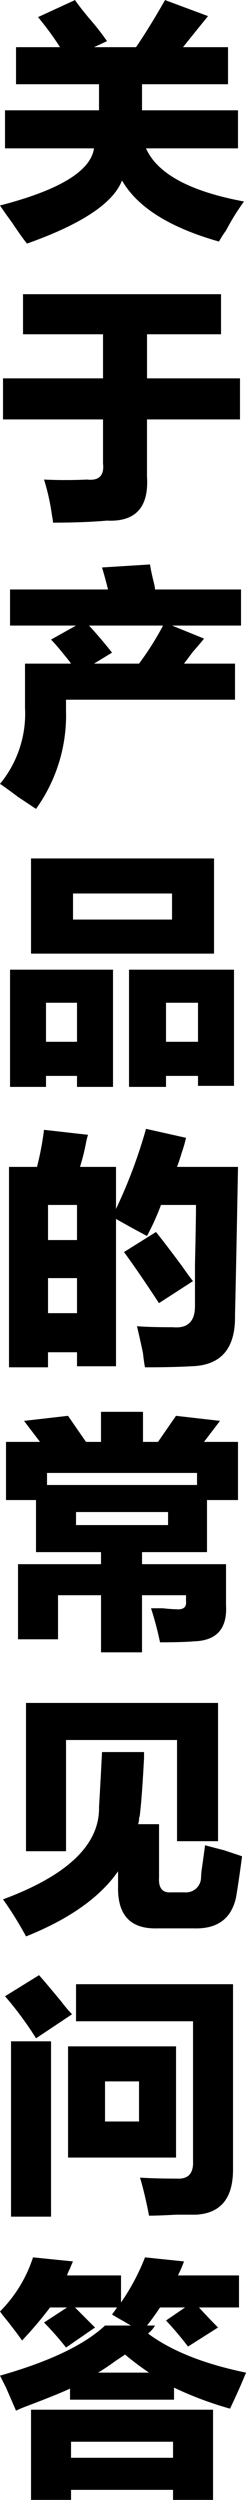 <svg xmlns="http://www.w3.org/2000/svg" width="43.284" height="438.998" viewBox="0 0 40.093 406.63">
  <defs>
    <style>
      .cls-1 {
        fill-rule: evenodd;
      }
    </style>
  </defs>
  <path id="关于产品的常见问答" class="cls-1" d="M159.882,1381.91h14.5q-0.817,5.55-15.32,9.29c0.433,0.66,1.085,1.58,1.956,2.77,1.084,1.63,1.9,2.77,2.444,3.43q13.362-4.74,15.484-10.27,3.747,6.525,15.809,9.94a14.644,14.644,0,0,1,1.141-1.79,38,38,0,0,1,2.933-4.73q-13.2-2.445-15.972-8.64h14.994v-6.19H182.21v-4.24h14.017v-6.03h-7.335q1.956-2.445,4.075-5.05l-7.008-2.61q-2.61,4.575-4.727,7.66h-6.845l2.119-.98a42.69,42.69,0,0,0-2.934-3.74q-1.63-1.965-2.282-2.94l-6.03,2.77a49.793,49.793,0,0,1,3.586,4.89h-7.171v6.03H175.2v4.24h-15.32v6.19Zm2.933,30.24h13.039v7.17h-16.3V1426h16.3v7.17q0.324,2.94-2.608,2.61-3.587.165-7.008,0a35.692,35.692,0,0,1,1.3,5.87,6.963,6.963,0,0,1,.163,1.14q5.049,0,8.8-.33,7,0.33,6.519-7.17V1426h15.157v-6.68H183.025v-7.17h12.061v-6.52H162.815v6.52Zm-2.118,47.38h10.756l-4.074,2.28c0.542,0.55,1.248,1.36,2.119,2.45,0.542,0.65.922,1.14,1.141,1.46h-7.5v7.17a17.962,17.962,0,0,1-4.074,12.39c0.652,0.43,1.63,1.14,2.934,2.12q1.954,1.3,2.933,1.95a26.077,26.077,0,0,0,4.89-15.97v-1.79h27.543v-5.87h-8.312q0.489-.645,1.467-1.95c0.869-.98,1.467-1.69,1.793-2.12l-5.215-2.12h11.245v-5.87H184.329a4.7,4.7,0,0,0-.163-0.98q-0.489-1.95-.652-3.09l-7.823.49c0.326,1.08.652,2.28,0.978,3.58H160.7v5.87Zm12.875,0h12.061a46.791,46.791,0,0,1-3.912,6.19h-7.334l2.934-1.79q-1.8-2.28-3.749-4.4h0Zm-9.453,53.36h29.826v-15.48H164.119v15.48Zm22,21.68v-1.79h5.215v1.62H197.2v-18.9H180.091v19.07h6.031Zm-19.558,0v-1.79h5.052v1.79h5.868V1515.5H160.7v19.07h5.867Zm4.4-31.46H187.1v4.24H170.964v-4.24Zm20.373,17.77v6.35h-5.215v-6.35h5.215Zm-19.721,0v6.35h-5.052v-6.35h5.052Zm26.24,26.7h-9.942c0.217-.54.489-1.36,0.815-2.45a19.707,19.707,0,0,0,.652-2.28l-6.519-1.46a81.9,81.9,0,0,1-4.889,13.03v-6.84h-5.868a35.055,35.055,0,0,0,.978-3.91,11.4,11.4,0,0,1,.326-1.31l-7.171-.81a48.446,48.446,0,0,1-1.141,6.03h-4.563v32.6h6.356v-2.45h4.726v2.28h6.357v-23.96c1.736,0.98,3.422,1.91,5.052,2.77a41.616,41.616,0,0,0,2.282-5.05h5.7c0,1.85-.056,5.05-0.163,9.62v6.84c0,2.5-1.2,3.65-3.585,3.43q-3.912,0-5.868-.17c0.433,1.85.759,3.32,0.978,4.4,0.107,0.98.217,1.74,0.326,2.29q4.561,0,7.5-.17,7.335-.165,7.171-8.31,0.16-6.2.489-24.12h0Zm-18.58,13.85q2.281,3.1,5.7,8.31l5.541-3.58c-0.435-.54-1.034-1.36-1.793-2.45q-2.772-3.735-4.237-5.54Zm-7.66-7.66v5.71H166.89v-5.71h4.726Zm0,11.9v5.7H166.89v-5.7h4.726Zm-8.638,23.22,2.608,3.42h-5.541v9.46h4.889v8.47h10.594v1.96H162v12.22h6.519v-7.17h7.008v9.29h6.682v-9.29h7.171v0.98c0.107,0.97-.435,1.41-1.629,1.3a21.048,21.048,0,0,1-2.119-.16h-1.956a53.2,53.2,0,0,1,1.467,5.54c2.608,0,4.454-.06,5.541-0.16q5.539-.165,5.216-5.87v-6.68H182.21v-1.96H192.8v-8.47h5.052v-9.46h-5.541l2.608-3.42-7.171-.82-2.934,4.24h-2.445v-4.89h-6.845v4.89h-2.445l-2.933-4.24Zm28.2,8.47v1.96H166.727v-1.96h24.447Zm-19.721,6.36h15v2.12h-15v-2.12Zm4.238,39.04q-0.328,6.36-.489,8.96,0.161,9.135-15.646,15a57.517,57.517,0,0,1,3.748,6.03q10.593-4.245,15-10.6v2.45q-0.165,7.005,6.356,6.84h6.03q5.7,0.165,6.845-5.05c0.326-1.96.652-4.18,0.978-6.68-0.652-.22-1.63-0.54-2.933-0.98q-1.956-.495-3.1-0.81c-0.11.87-.273,2.06-0.489,3.58a13.26,13.26,0,0,0-.163,1.63,2.441,2.441,0,0,1-2.608,2.45h-2.281c-1.414.11-2.066-.71-1.956-2.45v-8.64h-3.423a2.247,2.247,0,0,0,.163-0.97,2.769,2.769,0,0,0,.163-0.82c0.217-1.85.433-4.83,0.652-8.96v-0.98h-6.845Zm-5.867,16.13V1640.8h18.09v16.46H194.6v-22.49H163.3v24.12h6.52Zm1.629,21.63v6.03h19.069v22.66q0.161,3.09-2.608,2.93-3.587,0-6.03-.16c0.543,1.84,1.032,3.91,1.467,6.19,1.085,0,2.552-.06,4.4-0.16h3.259q6.029-.33,6.03-7.34v-30.15H171.453Zm16.3,28.2v-18.09h-17.6v18.09h17.6Zm-20.373,9.61v-28.52H160.86v28.52h6.519Zm3.422-32.92a23.2,23.2,0,0,1-1.792-2.12c-1.523-1.84-2.717-3.26-3.586-4.24l-5.541,3.43a55.22,55.22,0,0,1,5.052,6.84Zm5.379,10.92h5.541v6.52H176.18v-6.52Zm-17.113,37.42a17.529,17.529,0,0,0,1.141,1.47c1.194,1.52,2.009,2.61,2.444,3.26a64,64,0,0,0,4.564-5.38h2.771l-3.749,2.45a48.963,48.963,0,0,1,3.586,4.07l4.726-3.26q-1.8-1.785-3.26-3.26h6.846c-0.219.33-.489,0.71-0.815,1.14q0.489,0.33,1.955,1.14c0.543,0.33.922,0.55,1.141,0.66H176.18q-5.053,4.725-17.113,8.15l0.978,1.95q1.139,2.61,1.63,3.75c0.432-.22,1.084-0.49,1.955-0.82q4.725-1.785,6.846-2.77v1.8h16.95v-1.96a56.881,56.881,0,0,0,9.126,3.42q1.628-3.42,2.608-5.86-10.268-2.115-15.972-6.36a4.59,4.59,0,0,0,1.141-1.3h-1.3q1.138-1.47,2.119-2.94h4.074l-3.1,2.12a54.545,54.545,0,0,1,3.585,4.24l4.89-3.1c-0.978-.98-2.012-2.06-3.1-3.26h6.519v-5.21h-9.942a23.584,23.584,0,0,0,.978-2.28l-6.356-.66a35.491,35.491,0,0,1-3.911,7.34v-4.4h-8.8a8.034,8.034,0,0,1,.489-1.14q0.324-.825.488-1.14l-6.519-.66a22.092,22.092,0,0,1-5.378,8.8h0Zm11.572,30.65v-1.63h16.624v1.63h6.519v-14.67H164.119v14.67h6.52Zm16.624-9.46v2.61H170.639v-2.61h16.624Zm-12.224-11.24c0.759-.44,1.737-1.09,2.934-1.96,0.652-.43,1.141-0.76,1.466-0.98a45.4,45.4,0,0,0,3.912,2.94h-8.312Z" transform="translate(-159.063 -1357.78)"/>
</svg>

